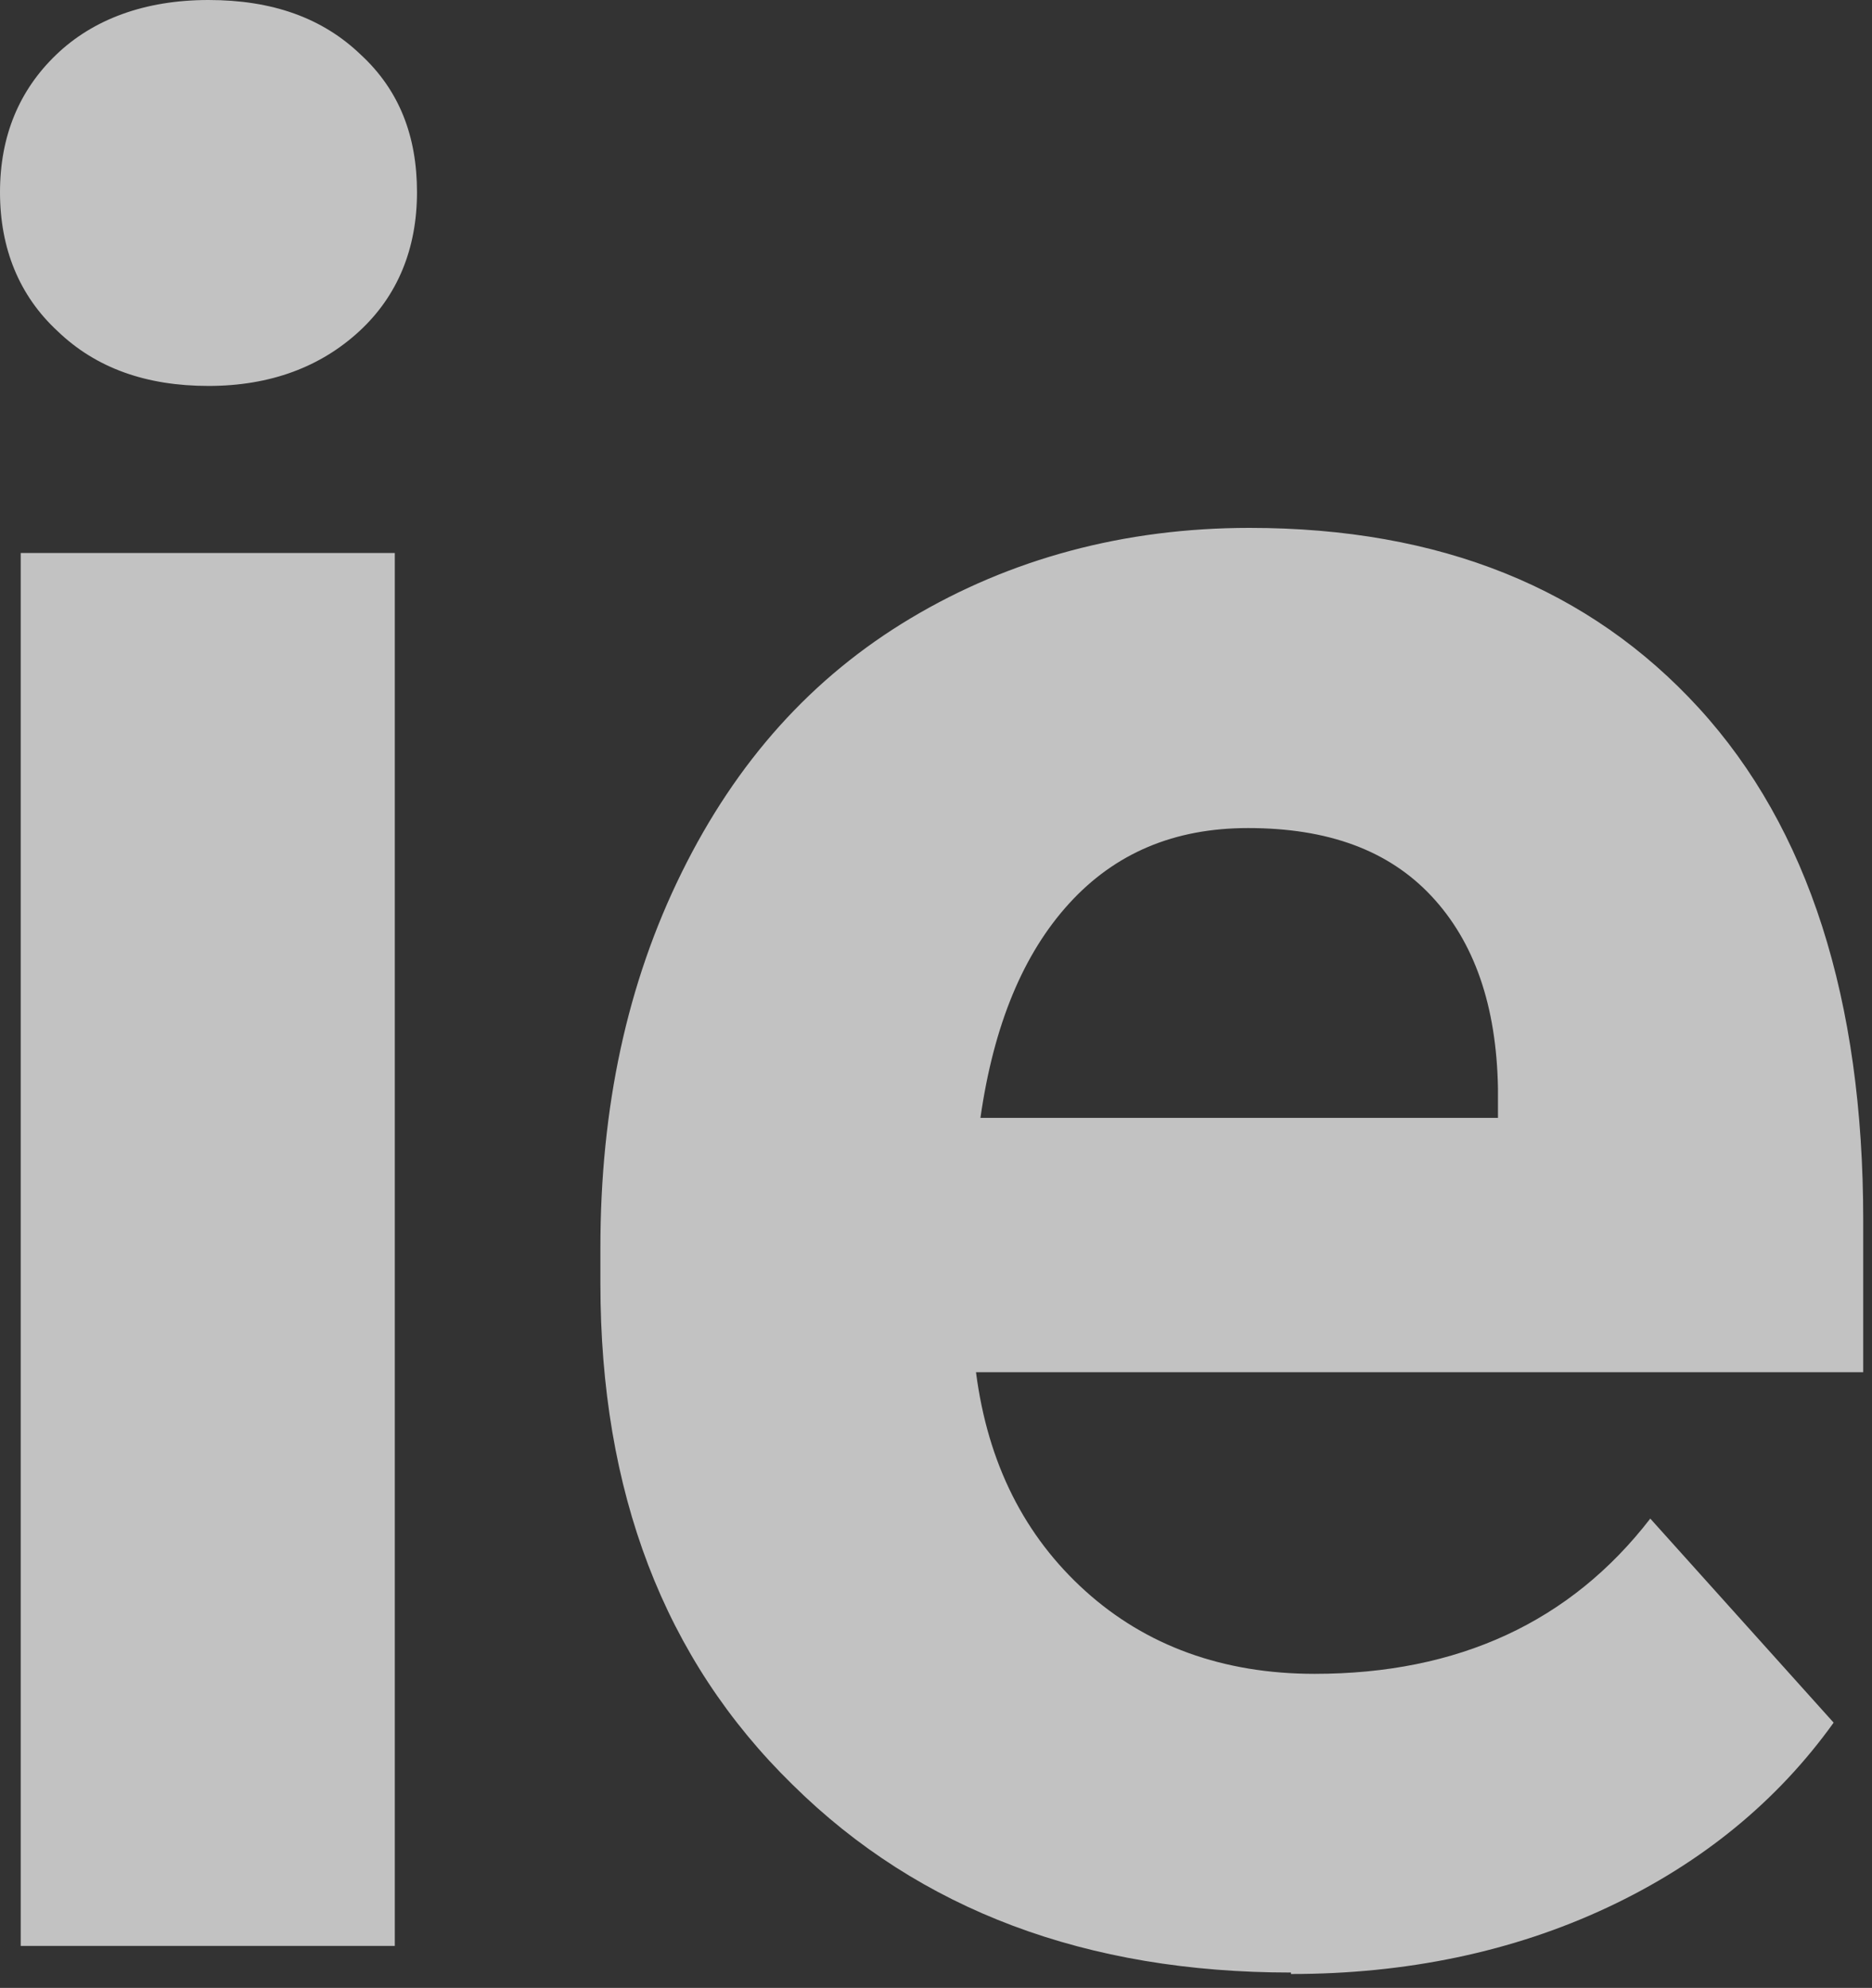 <svg width="113" height="120" viewBox="0 0 113 120" fill="none" xmlns="http://www.w3.org/2000/svg">
<rect x="0" y="0" width="113" height="120" fill="#333333" stroke="none"/>
<g opacity="0.7">
<path d="M0 11.604C0 8.212 1.16 5.445 3.392 3.303C5.623 1.16 8.747 0 12.586 0C16.424 0 19.459 1.071 21.779 3.303C24.1 5.445 25.171 8.212 25.171 11.604C25.171 14.996 24.011 17.852 21.69 19.994C19.369 22.136 16.334 23.297 12.586 23.297C8.837 23.297 5.802 22.226 3.481 19.994C1.16 17.852 0 14.996 0 11.604ZM23.832 117.465H1.25V33.383H23.832V117.465Z" fill="white"/>
<path d="M77.926 119.073C65.609 119.073 55.522 115.324 47.846 107.737C40.08 100.15 36.242 90.063 36.242 77.478V75.335C36.242 66.856 37.849 59.358 41.151 52.664C44.454 45.969 49.006 40.881 54.987 37.311C60.967 33.741 67.84 31.866 75.427 31.866C86.941 31.866 95.957 35.526 102.562 42.756C109.167 49.986 112.47 60.34 112.47 73.639V82.833H58.914C59.628 88.367 61.86 92.741 65.519 96.044C69.179 99.346 73.82 101.042 79.354 101.042C88.013 101.042 94.796 97.918 99.616 91.67L110.684 103.988C107.293 108.718 102.74 112.467 97.028 115.145C91.315 117.823 84.888 119.162 77.926 119.162V119.073ZM75.338 49.986C70.875 49.986 67.304 51.503 64.537 54.538C61.77 57.573 59.985 61.857 59.182 67.481H90.422V65.695C90.333 60.697 88.994 56.859 86.406 54.092C83.817 51.325 80.158 49.986 75.338 49.986Z" fill="white"/>
</g>
</svg>
